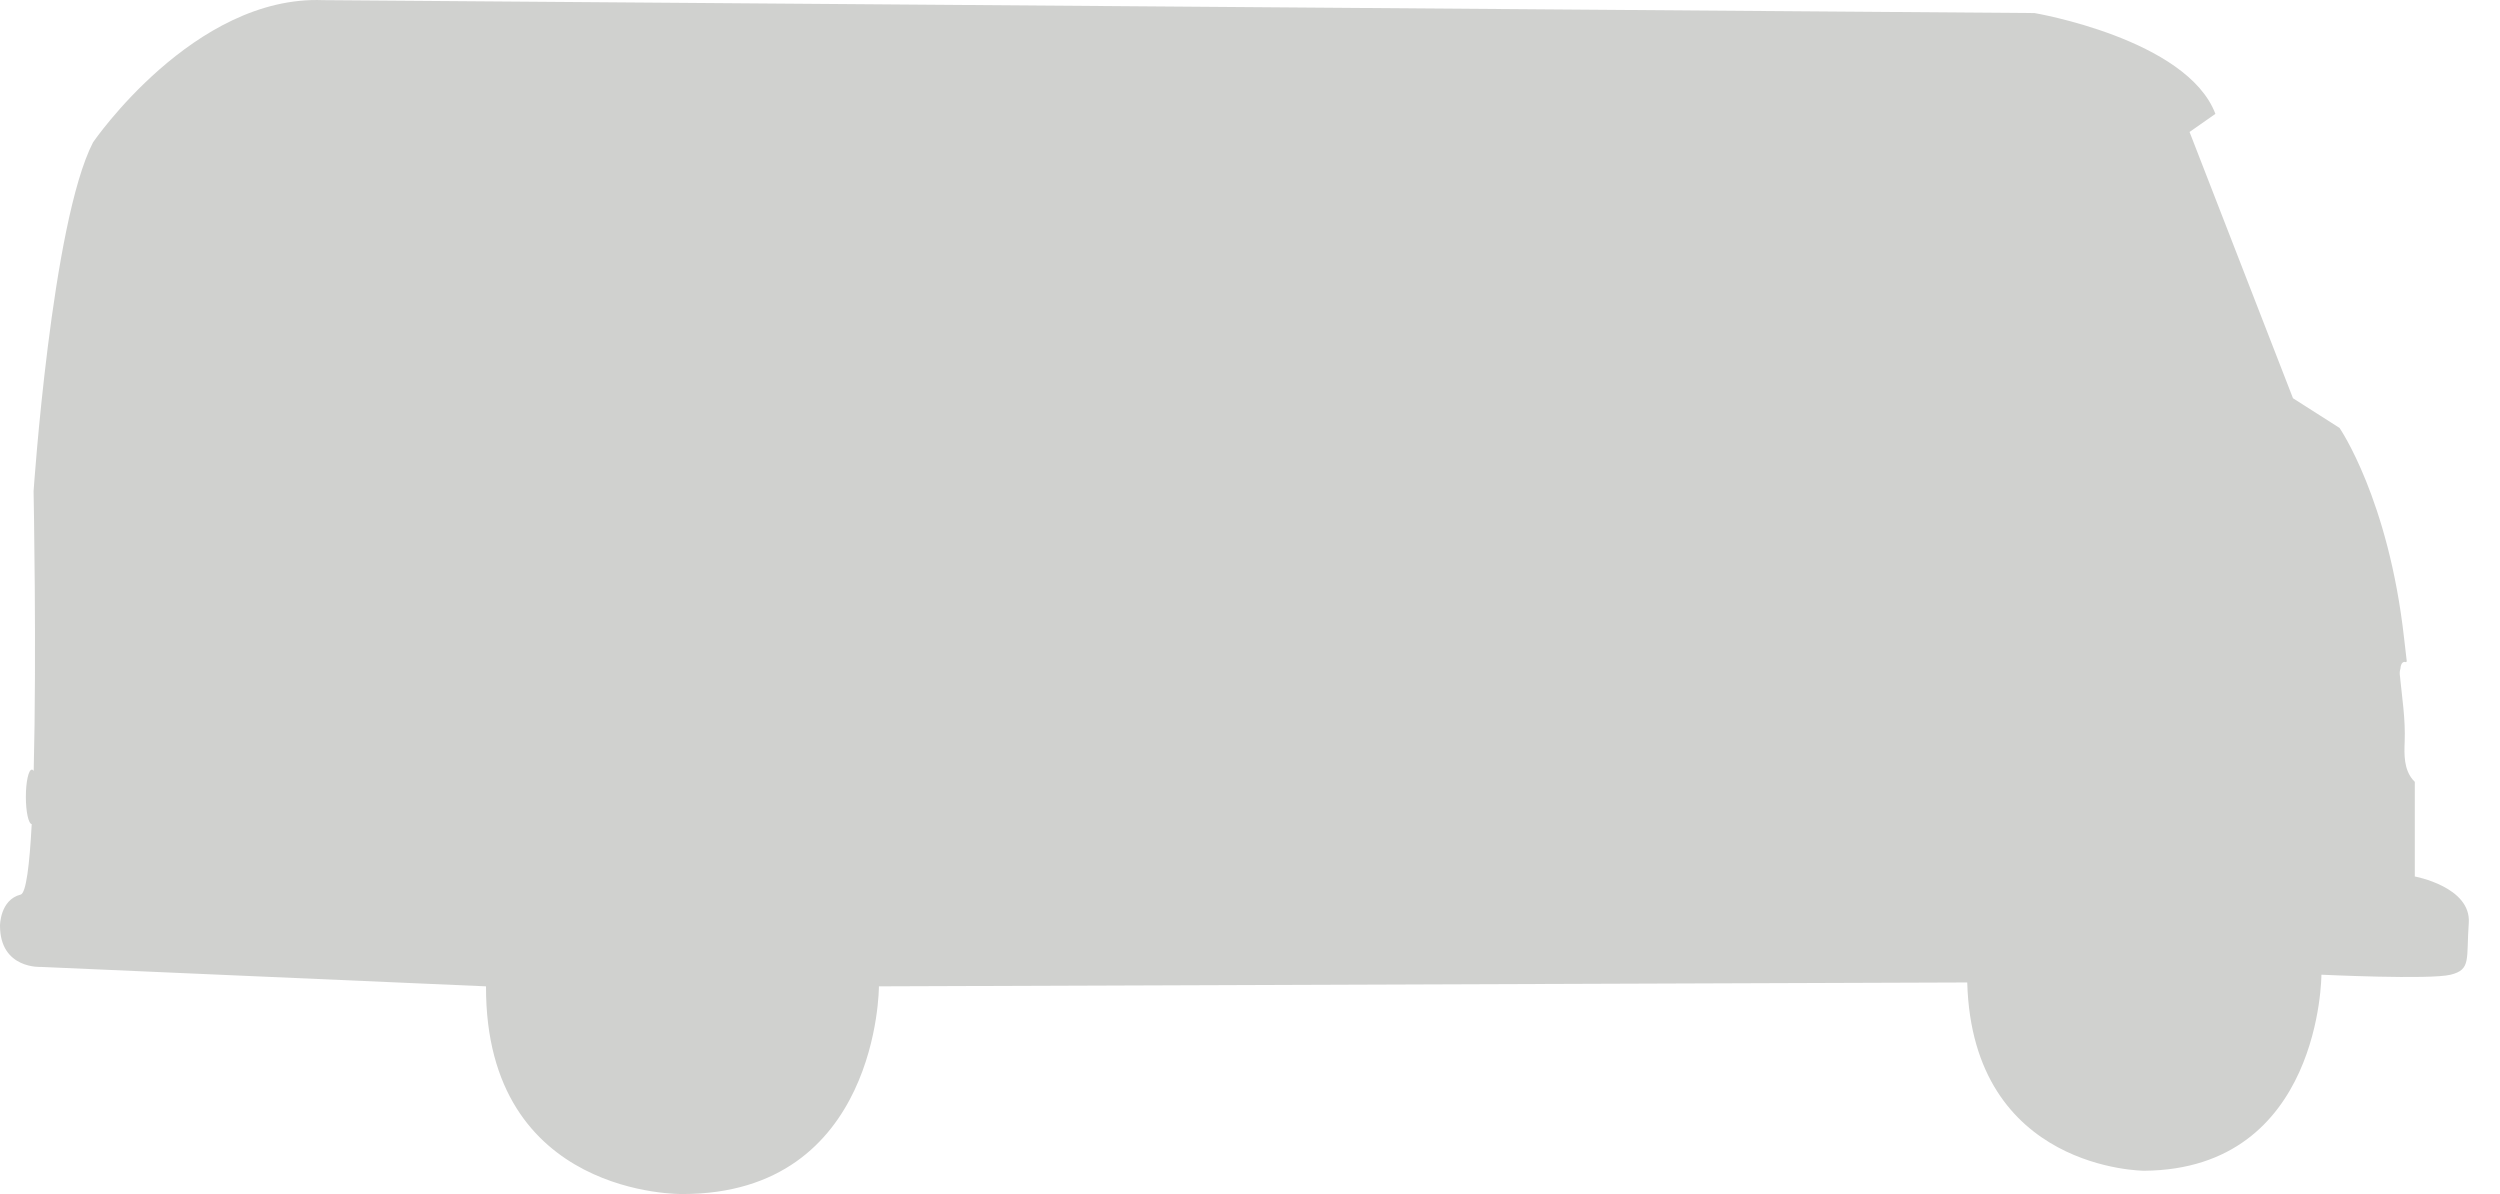 <?xml version="1.0" encoding="UTF-8"?>
<svg width="67px" height="32px" viewBox="0 0 67 32" version="1.1" xmlns="http://www.w3.org/2000/svg" xmlns:xlink="http://www.w3.org/1999/xlink">
    <title>m-319</title>
    <g id="Page-1" stroke="none" stroke-width="1" fill="none" fill-rule="evenodd">
        <path d="M64.717,20.954 C64.698,20.935 64.679,20.915 64.661,20.894 C64.426,20.613 64.431,20.231 64.445,19.885 C64.47,19.277 64.374,18.689 64.315,18.086 C64.309,18.026 64.315,17.973 64.33,17.926 C64.338,17.821 64.368,17.752 64.431,17.739 C64.444,17.737 64.458,17.739 64.47,17.746 C64.48,17.74 64.491,17.734 64.502,17.729 C64.48,17.549 64.456,17.346 64.431,17.116 C64.015,13.375 62.699,11.468 62.699,11.468 L61.452,10.673 L58.68,3.537 L59.373,3.052 C58.611,1.043 54.524,0.35 54.524,0.35 L8.66,0.004 C5.196,-0.135 2.494,3.814 2.494,3.814 C1.385,5.962 0.9,13.167 0.9,13.167 C0.9,13.167 0.984,17.483 0.903,20.66 C0.888,20.638 0.871,20.626 0.854,20.626 C0.765,20.626 0.693,20.953 0.693,21.357 C0.693,21.753 0.763,22.075 0.85,22.087 C0.792,23.183 0.699,23.938 0.554,23.975 C-0,24.113 -0,24.806 -0,24.806 C-0,25.984 1.108,25.914 1.108,25.914 L13.025,26.434 C13.008,32.104 18.29,32 18.29,32 C23.563,32 23.555,26.434 23.555,26.434 L52.722,26.33 C52.862,31.376 57.468,31.376 57.468,31.376 C62.213,31.335 62.214,26.122 62.214,26.122 C62.214,26.122 65.124,26.261 65.678,26.122 C66.232,25.984 66.093,25.707 66.163,24.737 C66.232,23.767 64.717,23.49 64.717,23.49 L64.717,20.954 Z" id="m-319" fill="#D0D1CF"></path>
    </g>
</svg>